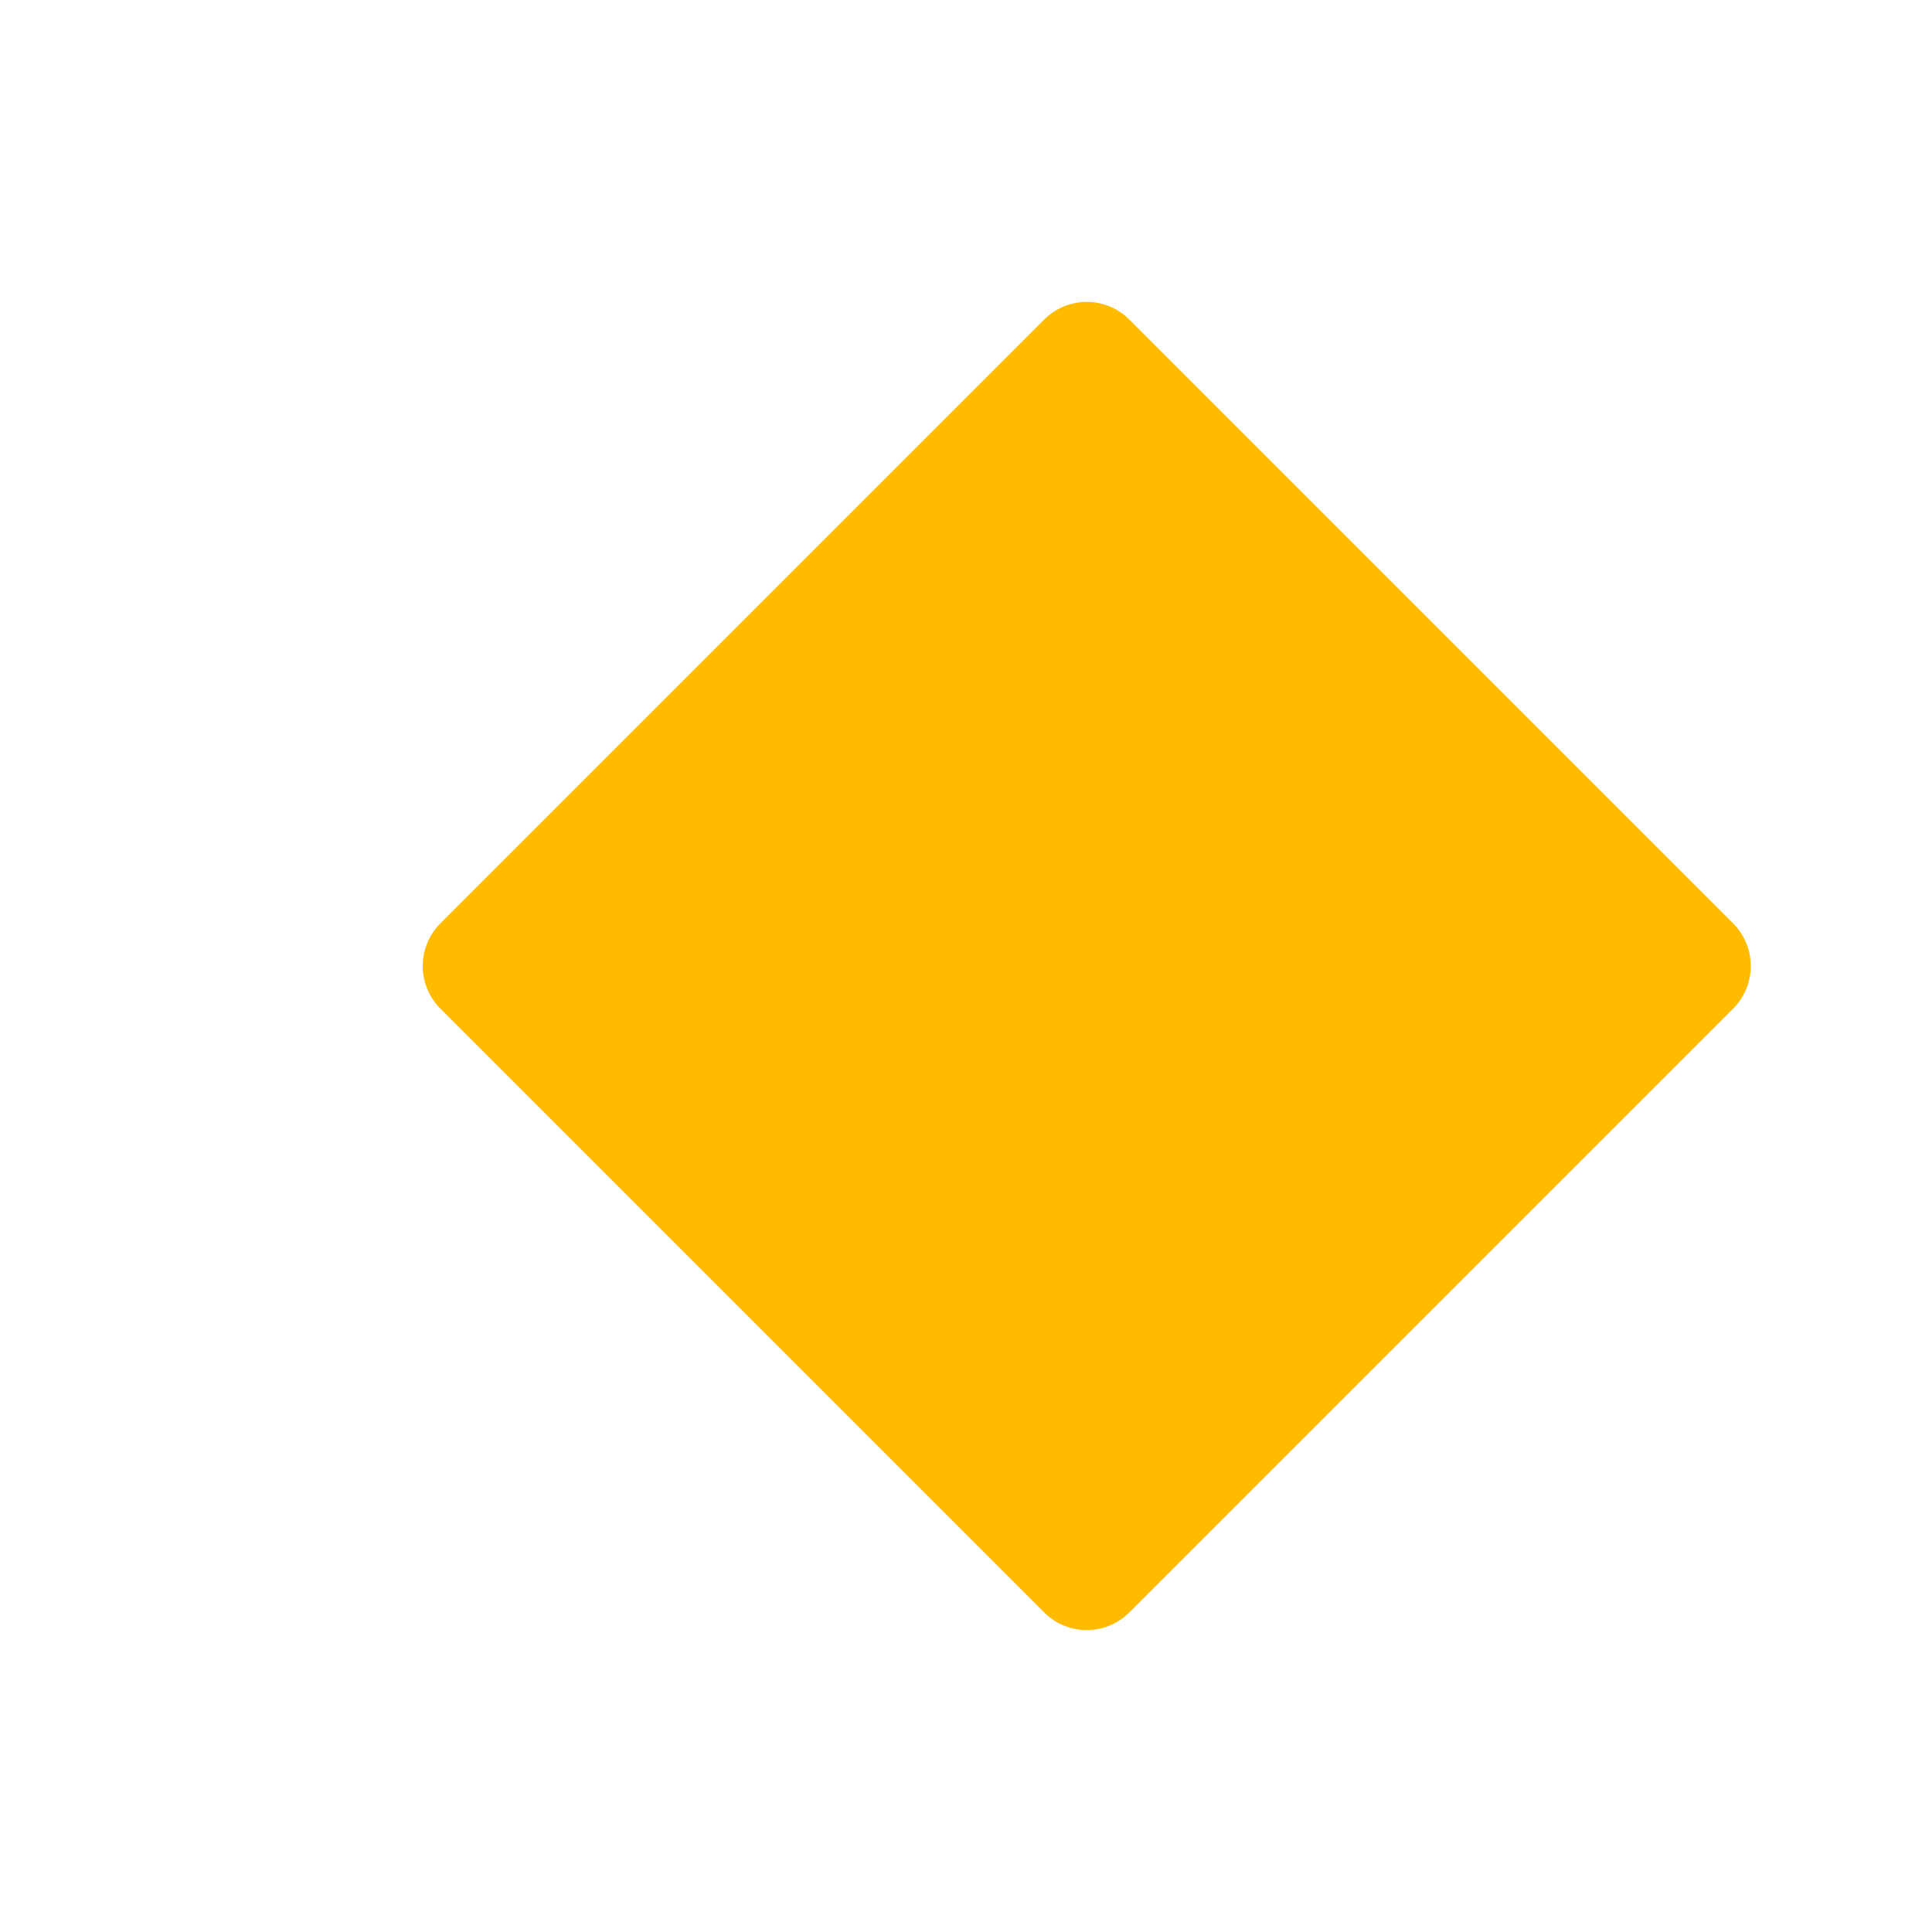 <?xml version="1.0" encoding="UTF-8"?>
<svg width="24" height="24" viewBox="0 0 24 24" fill="none" xmlns="http://www.w3.org/2000/svg">
  <path d="M21.529 11.47L14.029 3.97C13.736 3.677 13.264 3.677 12.971 3.97L5.471 11.47C5.178 11.763 5.178 12.237 5.471 12.53L12.971 20.03C13.264 20.323 13.736 20.323 14.029 20.03L21.529 12.53C21.822 12.237 21.822 11.763 21.529 11.47Z" fill="#ffbb00"/>
</svg>
